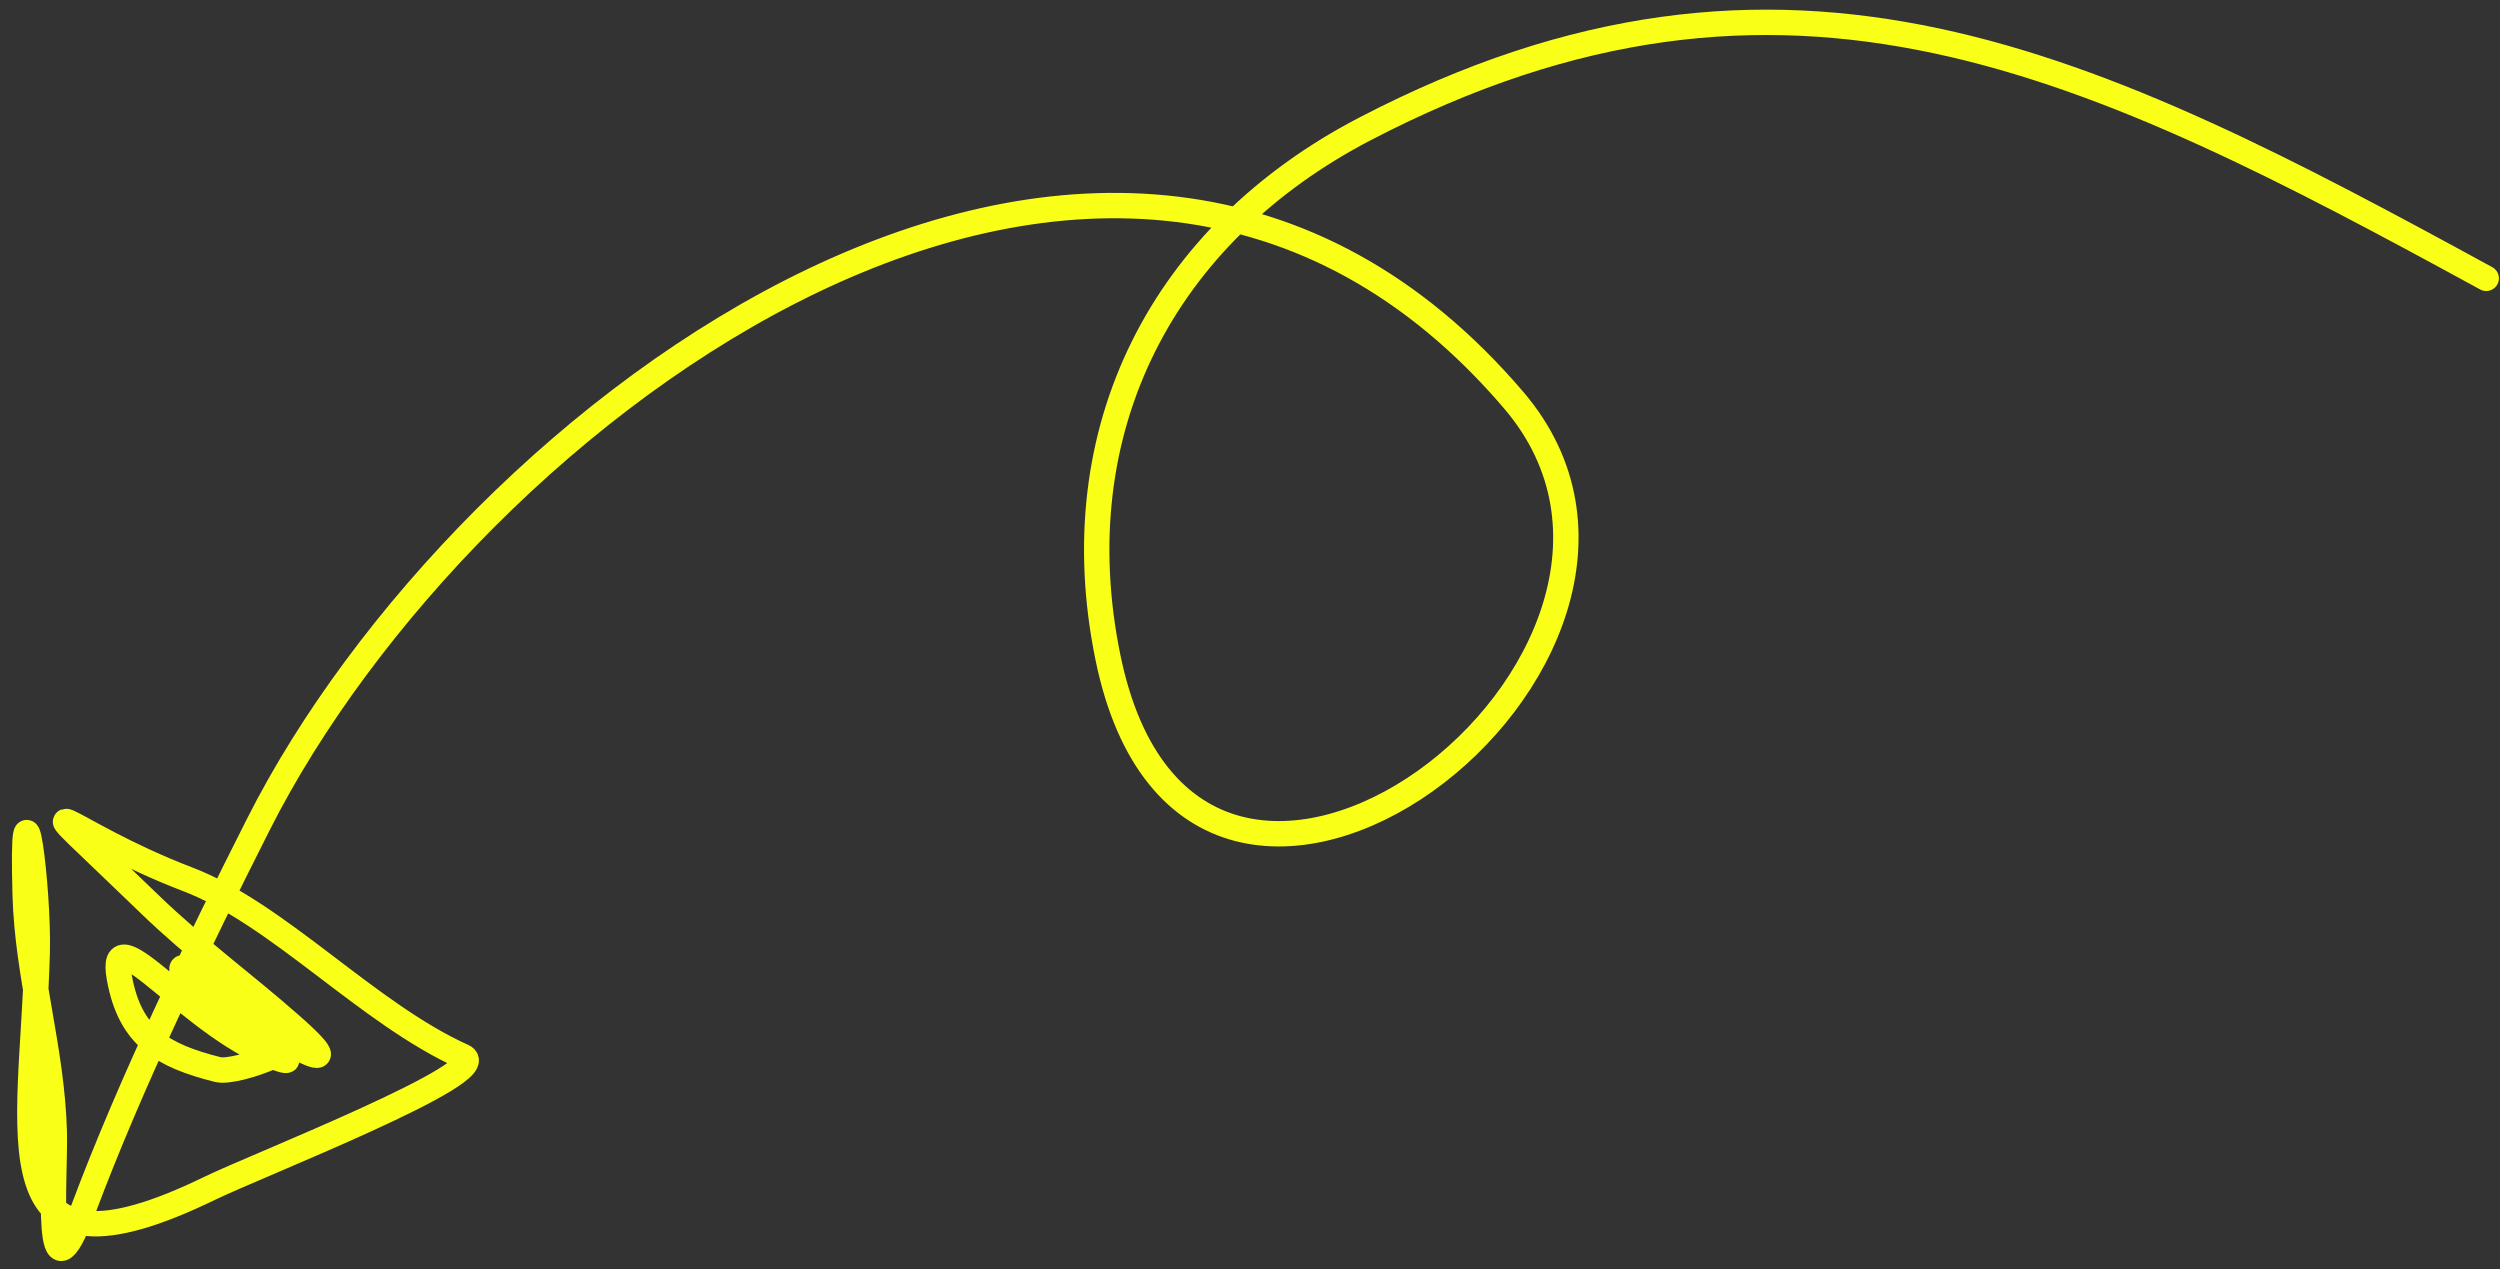 <svg width="197" height="100" viewBox="0 0 197 100" fill="none" xmlns="http://www.w3.org/2000/svg">
<rect x="0" y="0" width="197" height="100" fill="#333333" stroke="none"/>
<path d="M195.914 21.932C164.942 5.023 140.788 -7.139 107.553 10.16C91.69 18.417 83.622 33.784 87.302 51.789C93.999 84.554 136.599 51.819 119.28 31.534C87.53 -5.652 36.793 32.427 20.355 64.974C15.565 74.458 10.293 85.337 6.603 95.197C3.403 103.75 4.375 92.702 4.277 89.187C4.097 82.675 2.161 76.89 1.984 70.525C1.675 59.386 3.072 69.942 2.933 75.045C2.535 89.682 -1.144 102.239 16.604 93.602C20.175 91.864 39.135 84.442 36.488 83.252C28.983 79.877 21.932 72.01 14.776 69.282C4.98 65.547 0.569 60.385 11.784 71.24C15.443 74.782 19.271 77.549 23.001 80.846C29.148 86.278 19.782 80.56 19.162 79.635C17.361 76.949 11.04 73.958 16.522 78.802C17.933 80.05 24.347 84.172 22.169 83.485C15.289 81.316 8.404 71.59 9.412 77.088C10.259 81.708 12.784 83.178 17.168 84.283C18.661 84.659 25.326 82.106 22.849 81.326" stroke="#FAFF18" stroke-width="2" stroke-linecap="round"/>
</svg>
